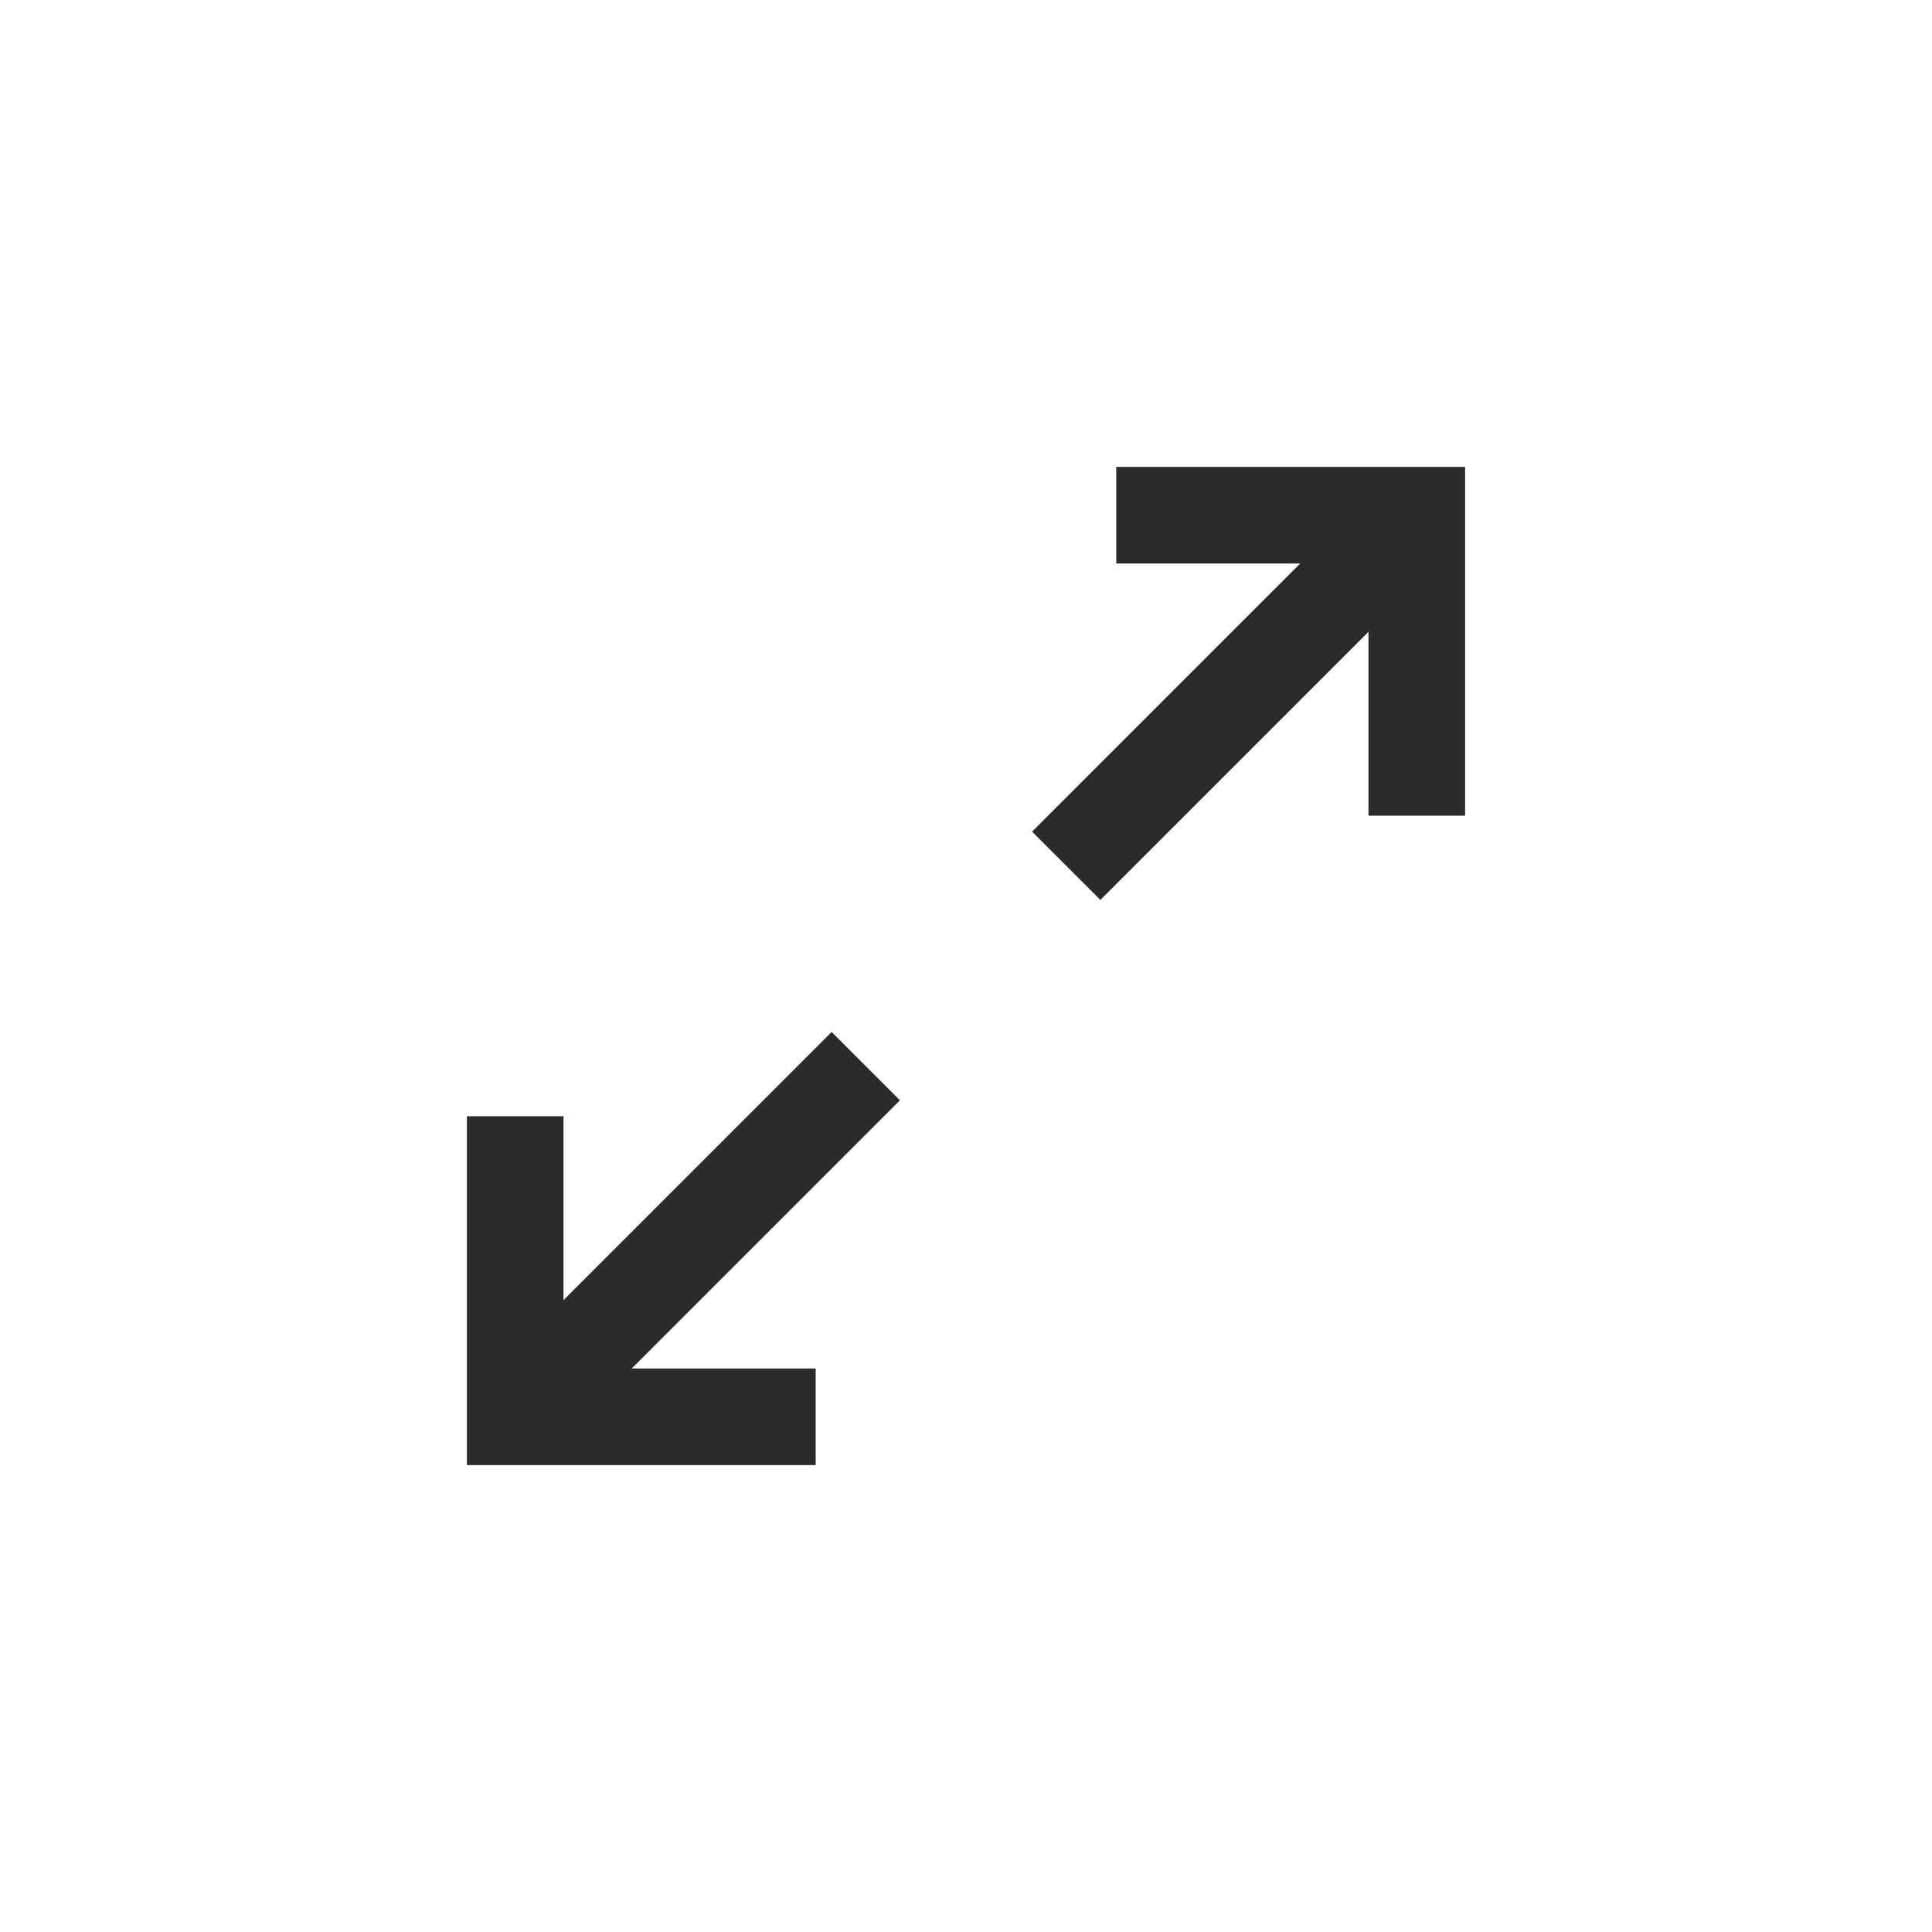 <svg width="30" height="30" viewBox="0 0 30 30" fill="none" xmlns="http://www.w3.org/2000/svg">
<g id="icon localizacao">
<g id="area">
<g id="Group 138">
<path id="Vector" d="M17.333 8H22V12.666" stroke="#2B2B2B" stroke-width="1.5" stroke-miterlimit="16"/>
<path id="Vector_2" d="M12.666 22H8V17.333" stroke="#2B2B2B" stroke-width="1.5" stroke-miterlimit="16"/>
<path id="Vector_3" d="M22 8L16.556 13.444" stroke="#2B2B2B" stroke-width="1.5" stroke-miterlimit="16"/>
<path id="Vector_4" d="M8 21.999L13.444 16.555" stroke="#2B2B2B" stroke-width="1.5" stroke-miterlimit="16"/>
</g>
</g>
</g>
</svg>
